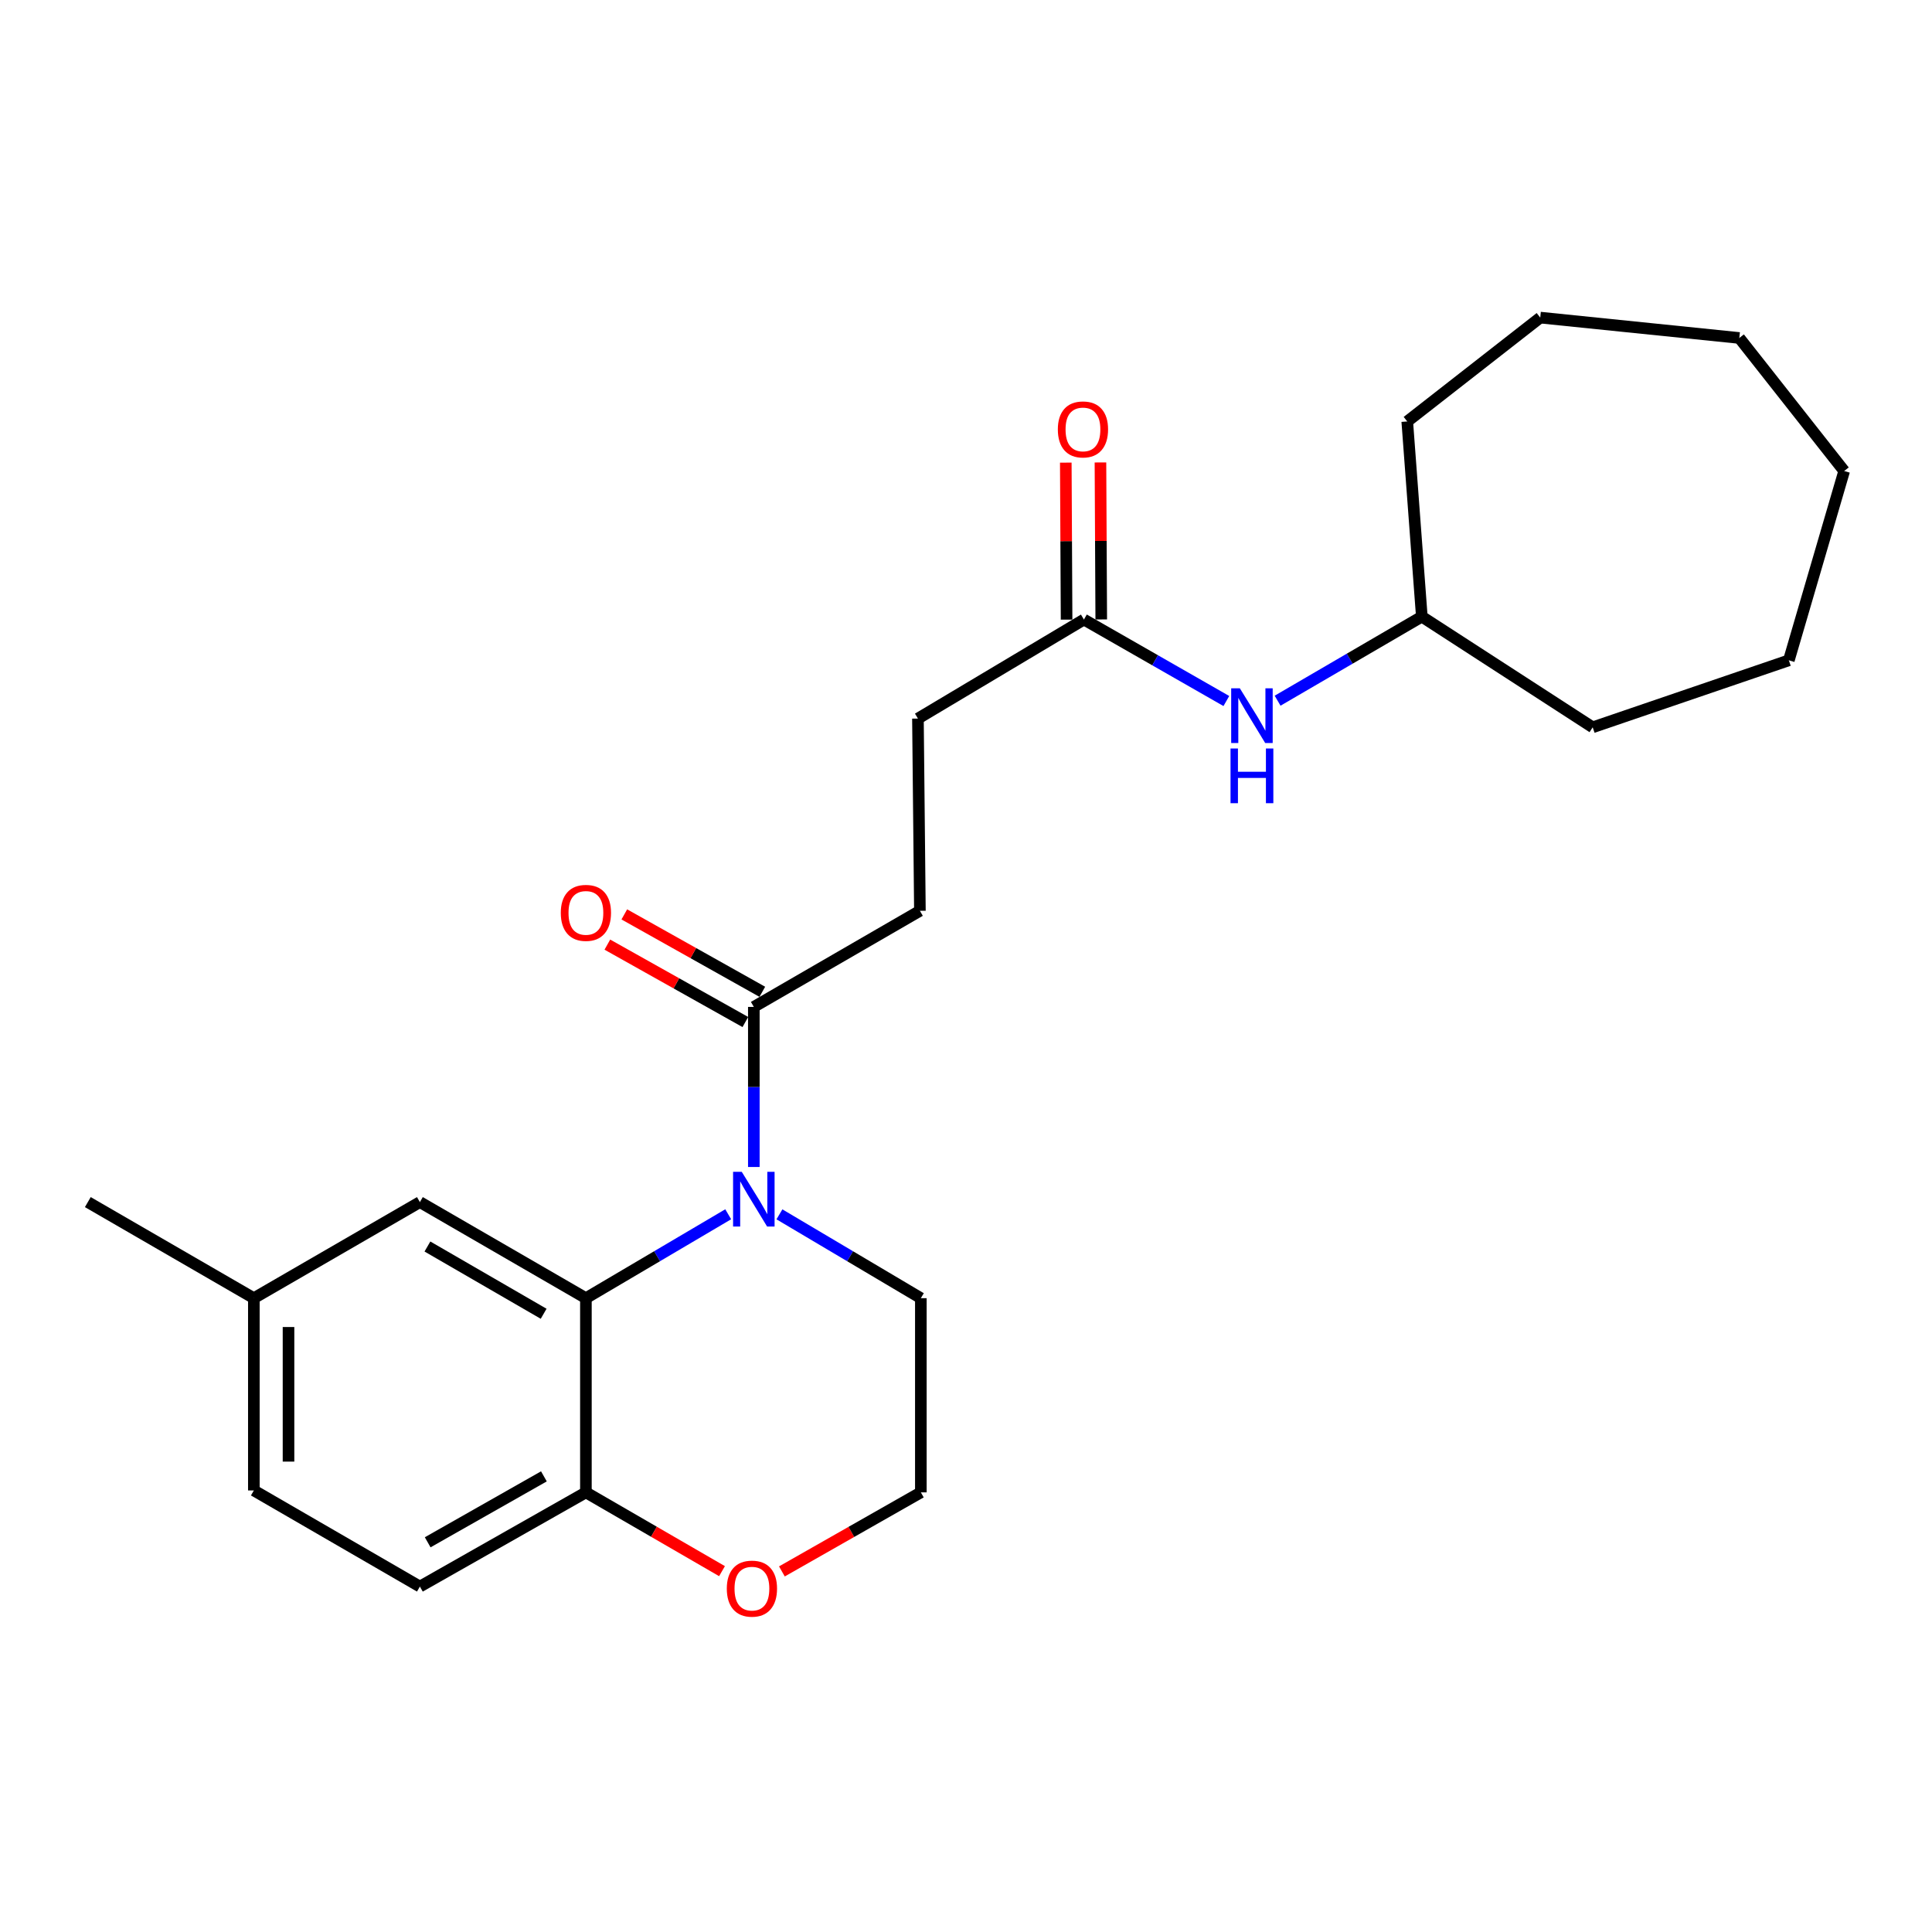 <?xml version='1.0' encoding='iso-8859-1'?>
<svg version='1.1' baseProfile='full'
              xmlns='http://www.w3.org/2000/svg'
                      xmlns:rdkit='http://www.rdkit.org/xml'
                      xmlns:xlink='http://www.w3.org/1999/xlink'
                  xml:space='preserve'
width='1000px' height='1000px' viewBox='0 0 1000 1000'>
<!-- END OF HEADER -->
<rect style='opacity:1.0;fill:#FFFFFF;stroke:none' width='1000' height='1000' x='0' y='0'> </rect>
<path class='bond-0' d='M 376.918,628.502 L 340.091,650.22' style='fill:none;fill-rule:evenodd;stroke:#0000FF;stroke-width:6px;stroke-linecap:butt;stroke-linejoin:miter;stroke-opacity:1' />
<path class='bond-0' d='M 340.091,650.22 L 303.264,671.938' style='fill:none;fill-rule:evenodd;stroke:#000000;stroke-width:6px;stroke-linecap:butt;stroke-linejoin:miter;stroke-opacity:1' />
<path class='bond-1' d='M 390.181,604.033 L 390.181,562.605' style='fill:none;fill-rule:evenodd;stroke:#0000FF;stroke-width:6px;stroke-linecap:butt;stroke-linejoin:miter;stroke-opacity:1' />
<path class='bond-1' d='M 390.181,562.605 L 390.181,521.177' style='fill:none;fill-rule:evenodd;stroke:#000000;stroke-width:6px;stroke-linecap:butt;stroke-linejoin:miter;stroke-opacity:1' />
<path class='bond-12' d='M 403.433,628.539 L 440.031,650.238' style='fill:none;fill-rule:evenodd;stroke:#0000FF;stroke-width:6px;stroke-linecap:butt;stroke-linejoin:miter;stroke-opacity:1' />
<path class='bond-12' d='M 440.031,650.238 L 476.629,671.938' style='fill:none;fill-rule:evenodd;stroke:#000000;stroke-width:6px;stroke-linecap:butt;stroke-linejoin:miter;stroke-opacity:1' />
<path class='bond-2' d='M 303.264,671.938 L 303.264,772.448' style='fill:none;fill-rule:evenodd;stroke:#000000;stroke-width:6px;stroke-linecap:butt;stroke-linejoin:miter;stroke-opacity:1' />
<path class='bond-4' d='M 303.264,671.938 L 217.334,622.206' style='fill:none;fill-rule:evenodd;stroke:#000000;stroke-width:6px;stroke-linecap:butt;stroke-linejoin:miter;stroke-opacity:1' />
<path class='bond-4' d='M 281.389,680.005 L 221.238,645.192' style='fill:none;fill-rule:evenodd;stroke:#000000;stroke-width:6px;stroke-linecap:butt;stroke-linejoin:miter;stroke-opacity:1' />
<path class='bond-7' d='M 394.569,513.354 L 358.856,493.321' style='fill:none;fill-rule:evenodd;stroke:#000000;stroke-width:6px;stroke-linecap:butt;stroke-linejoin:miter;stroke-opacity:1' />
<path class='bond-7' d='M 358.856,493.321 L 323.144,473.288' style='fill:none;fill-rule:evenodd;stroke:#FF0000;stroke-width:6px;stroke-linecap:butt;stroke-linejoin:miter;stroke-opacity:1' />
<path class='bond-7' d='M 385.792,529 L 350.08,508.967' style='fill:none;fill-rule:evenodd;stroke:#000000;stroke-width:6px;stroke-linecap:butt;stroke-linejoin:miter;stroke-opacity:1' />
<path class='bond-7' d='M 350.08,508.967 L 314.367,488.934' style='fill:none;fill-rule:evenodd;stroke:#FF0000;stroke-width:6px;stroke-linecap:butt;stroke-linejoin:miter;stroke-opacity:1' />
<path class='bond-8' d='M 390.181,521.177 L 476.141,471.435' style='fill:none;fill-rule:evenodd;stroke:#000000;stroke-width:6px;stroke-linecap:butt;stroke-linejoin:miter;stroke-opacity:1' />
<path class='bond-10' d='M 303.264,772.448 L 217.334,821.204' style='fill:none;fill-rule:evenodd;stroke:#000000;stroke-width:6px;stroke-linecap:butt;stroke-linejoin:miter;stroke-opacity:1' />
<path class='bond-10' d='M 281.522,764.159 L 221.371,798.288' style='fill:none;fill-rule:evenodd;stroke:#000000;stroke-width:6px;stroke-linecap:butt;stroke-linejoin:miter;stroke-opacity:1' />
<path class='bond-24' d='M 303.264,772.448 L 338.488,792.838' style='fill:none;fill-rule:evenodd;stroke:#000000;stroke-width:6px;stroke-linecap:butt;stroke-linejoin:miter;stroke-opacity:1' />
<path class='bond-24' d='M 338.488,792.838 L 373.712,813.228' style='fill:none;fill-rule:evenodd;stroke:#FF0000;stroke-width:6px;stroke-linecap:butt;stroke-linejoin:miter;stroke-opacity:1' />
<path class='bond-3' d='M 561.034,320.674 L 475.124,371.931' style='fill:none;fill-rule:evenodd;stroke:#000000;stroke-width:6px;stroke-linecap:butt;stroke-linejoin:miter;stroke-opacity:1' />
<path class='bond-5' d='M 561.034,320.674 L 597.895,341.761' style='fill:none;fill-rule:evenodd;stroke:#000000;stroke-width:6px;stroke-linecap:butt;stroke-linejoin:miter;stroke-opacity:1' />
<path class='bond-5' d='M 597.895,341.761 L 634.756,362.849' style='fill:none;fill-rule:evenodd;stroke:#0000FF;stroke-width:6px;stroke-linecap:butt;stroke-linejoin:miter;stroke-opacity:1' />
<path class='bond-9' d='M 570.004,320.628 L 569.798,279.996' style='fill:none;fill-rule:evenodd;stroke:#000000;stroke-width:6px;stroke-linecap:butt;stroke-linejoin:miter;stroke-opacity:1' />
<path class='bond-9' d='M 569.798,279.996 L 569.592,239.363' style='fill:none;fill-rule:evenodd;stroke:#FF0000;stroke-width:6px;stroke-linecap:butt;stroke-linejoin:miter;stroke-opacity:1' />
<path class='bond-9' d='M 552.064,320.719 L 551.859,280.086' style='fill:none;fill-rule:evenodd;stroke:#000000;stroke-width:6px;stroke-linecap:butt;stroke-linejoin:miter;stroke-opacity:1' />
<path class='bond-9' d='M 551.859,280.086 L 551.653,239.454' style='fill:none;fill-rule:evenodd;stroke:#FF0000;stroke-width:6px;stroke-linecap:butt;stroke-linejoin:miter;stroke-opacity:1' />
<path class='bond-13' d='M 217.334,622.206 L 131.394,671.938' style='fill:none;fill-rule:evenodd;stroke:#000000;stroke-width:6px;stroke-linecap:butt;stroke-linejoin:miter;stroke-opacity:1' />
<path class='bond-16' d='M 661.285,362.682 L 698.609,340.925' style='fill:none;fill-rule:evenodd;stroke:#0000FF;stroke-width:6px;stroke-linecap:butt;stroke-linejoin:miter;stroke-opacity:1' />
<path class='bond-16' d='M 698.609,340.925 L 735.933,319.169' style='fill:none;fill-rule:evenodd;stroke:#000000;stroke-width:6px;stroke-linecap:butt;stroke-linejoin:miter;stroke-opacity:1' />
<path class='bond-6' d='M 404.709,813.364 L 440.669,792.906' style='fill:none;fill-rule:evenodd;stroke:#FF0000;stroke-width:6px;stroke-linecap:butt;stroke-linejoin:miter;stroke-opacity:1' />
<path class='bond-6' d='M 440.669,792.906 L 476.629,772.448' style='fill:none;fill-rule:evenodd;stroke:#000000;stroke-width:6px;stroke-linecap:butt;stroke-linejoin:miter;stroke-opacity:1' />
<path class='bond-11' d='M 476.141,471.435 L 475.124,371.931' style='fill:none;fill-rule:evenodd;stroke:#000000;stroke-width:6px;stroke-linecap:butt;stroke-linejoin:miter;stroke-opacity:1' />
<path class='bond-25' d='M 217.334,821.204 L 131.394,771.452' style='fill:none;fill-rule:evenodd;stroke:#000000;stroke-width:6px;stroke-linecap:butt;stroke-linejoin:miter;stroke-opacity:1' />
<path class='bond-15' d='M 476.629,671.938 L 476.629,772.448' style='fill:none;fill-rule:evenodd;stroke:#000000;stroke-width:6px;stroke-linecap:butt;stroke-linejoin:miter;stroke-opacity:1' />
<path class='bond-14' d='M 131.394,671.938 L 131.394,771.452' style='fill:none;fill-rule:evenodd;stroke:#000000;stroke-width:6px;stroke-linecap:butt;stroke-linejoin:miter;stroke-opacity:1' />
<path class='bond-14' d='M 149.334,686.865 L 149.334,756.525' style='fill:none;fill-rule:evenodd;stroke:#000000;stroke-width:6px;stroke-linecap:butt;stroke-linejoin:miter;stroke-opacity:1' />
<path class='bond-17' d='M 131.394,671.938 L 45.455,622.206' style='fill:none;fill-rule:evenodd;stroke:#000000;stroke-width:6px;stroke-linecap:butt;stroke-linejoin:miter;stroke-opacity:1' />
<path class='bond-18' d='M 735.933,319.169 L 824.375,376.455' style='fill:none;fill-rule:evenodd;stroke:#000000;stroke-width:6px;stroke-linecap:butt;stroke-linejoin:miter;stroke-opacity:1' />
<path class='bond-19' d='M 735.933,319.169 L 728.389,218.15' style='fill:none;fill-rule:evenodd;stroke:#000000;stroke-width:6px;stroke-linecap:butt;stroke-linejoin:miter;stroke-opacity:1' />
<path class='bond-20' d='M 824.375,376.455 L 925.902,341.782' style='fill:none;fill-rule:evenodd;stroke:#000000;stroke-width:6px;stroke-linecap:butt;stroke-linejoin:miter;stroke-opacity:1' />
<path class='bond-21' d='M 728.389,218.15 L 797.227,164.391' style='fill:none;fill-rule:evenodd;stroke:#000000;stroke-width:6px;stroke-linecap:butt;stroke-linejoin:miter;stroke-opacity:1' />
<path class='bond-22' d='M 925.902,341.782 L 954.545,243.793' style='fill:none;fill-rule:evenodd;stroke:#000000;stroke-width:6px;stroke-linecap:butt;stroke-linejoin:miter;stroke-opacity:1' />
<path class='bond-23' d='M 797.227,164.391 L 900.269,174.936' style='fill:none;fill-rule:evenodd;stroke:#000000;stroke-width:6px;stroke-linecap:butt;stroke-linejoin:miter;stroke-opacity:1' />
<path class='bond-26' d='M 954.545,243.793 L 900.269,174.936' style='fill:none;fill-rule:evenodd;stroke:#000000;stroke-width:6px;stroke-linecap:butt;stroke-linejoin:miter;stroke-opacity:1' />
<path  class='atom-0' d='M 383.921 606.521
L 393.201 621.521
Q 394.121 623.001, 395.601 625.681
Q 397.081 628.361, 397.161 628.521
L 397.161 606.521
L 400.921 606.521
L 400.921 634.841
L 397.041 634.841
L 387.081 618.441
Q 385.921 616.521, 384.681 614.321
Q 383.481 612.121, 383.121 611.441
L 383.121 634.841
L 379.441 634.841
L 379.441 606.521
L 383.921 606.521
' fill='#0000FF'/>
<path  class='atom-6' d='M 641.74 356.266
L 651.02 371.266
Q 651.94 372.746, 653.42 375.426
Q 654.9 378.106, 654.98 378.266
L 654.98 356.266
L 658.74 356.266
L 658.74 384.586
L 654.86 384.586
L 644.9 368.186
Q 643.74 366.266, 642.5 364.066
Q 641.3 361.866, 640.94 361.186
L 640.94 384.586
L 637.26 384.586
L 637.26 356.266
L 641.74 356.266
' fill='#0000FF'/>
<path  class='atom-6' d='M 636.92 387.418
L 640.76 387.418
L 640.76 399.458
L 655.24 399.458
L 655.24 387.418
L 659.08 387.418
L 659.08 415.738
L 655.24 415.738
L 655.24 402.658
L 640.76 402.658
L 640.76 415.738
L 636.92 415.738
L 636.92 387.418
' fill='#0000FF'/>
<path  class='atom-7' d='M 376.194 822.271
Q 376.194 815.471, 379.554 811.671
Q 382.914 807.871, 389.194 807.871
Q 395.474 807.871, 398.834 811.671
Q 402.194 815.471, 402.194 822.271
Q 402.194 829.151, 398.794 833.071
Q 395.394 836.951, 389.194 836.951
Q 382.954 836.951, 379.554 833.071
Q 376.194 829.191, 376.194 822.271
M 389.194 833.751
Q 393.514 833.751, 395.834 830.871
Q 398.194 827.951, 398.194 822.271
Q 398.194 816.711, 395.834 813.911
Q 393.514 811.071, 389.194 811.071
Q 384.874 811.071, 382.514 813.871
Q 380.194 816.671, 380.194 822.271
Q 380.194 827.991, 382.514 830.871
Q 384.874 833.751, 389.194 833.751
' fill='#FF0000'/>
<path  class='atom-8' d='M 290.264 472.501
Q 290.264 465.701, 293.624 461.901
Q 296.984 458.101, 303.264 458.101
Q 309.544 458.101, 312.904 461.901
Q 316.264 465.701, 316.264 472.501
Q 316.264 479.381, 312.864 483.301
Q 309.464 487.181, 303.264 487.181
Q 297.024 487.181, 293.624 483.301
Q 290.264 479.421, 290.264 472.501
M 303.264 483.981
Q 307.584 483.981, 309.904 481.101
Q 312.264 478.181, 312.264 472.501
Q 312.264 466.941, 309.904 464.141
Q 307.584 461.301, 303.264 461.301
Q 298.944 461.301, 296.584 464.101
Q 294.264 466.901, 294.264 472.501
Q 294.264 478.221, 296.584 481.101
Q 298.944 483.981, 303.264 483.981
' fill='#FF0000'/>
<path  class='atom-10' d='M 547.536 222.266
Q 547.536 215.466, 550.896 211.666
Q 554.256 207.866, 560.536 207.866
Q 566.816 207.866, 570.176 211.666
Q 573.536 215.466, 573.536 222.266
Q 573.536 229.146, 570.136 233.066
Q 566.736 236.946, 560.536 236.946
Q 554.296 236.946, 550.896 233.066
Q 547.536 229.186, 547.536 222.266
M 560.536 233.746
Q 564.856 233.746, 567.176 230.866
Q 569.536 227.946, 569.536 222.266
Q 569.536 216.706, 567.176 213.906
Q 564.856 211.066, 560.536 211.066
Q 556.216 211.066, 553.856 213.866
Q 551.536 216.666, 551.536 222.266
Q 551.536 227.986, 553.856 230.866
Q 556.216 233.746, 560.536 233.746
' fill='#FF0000'/>
</svg>
